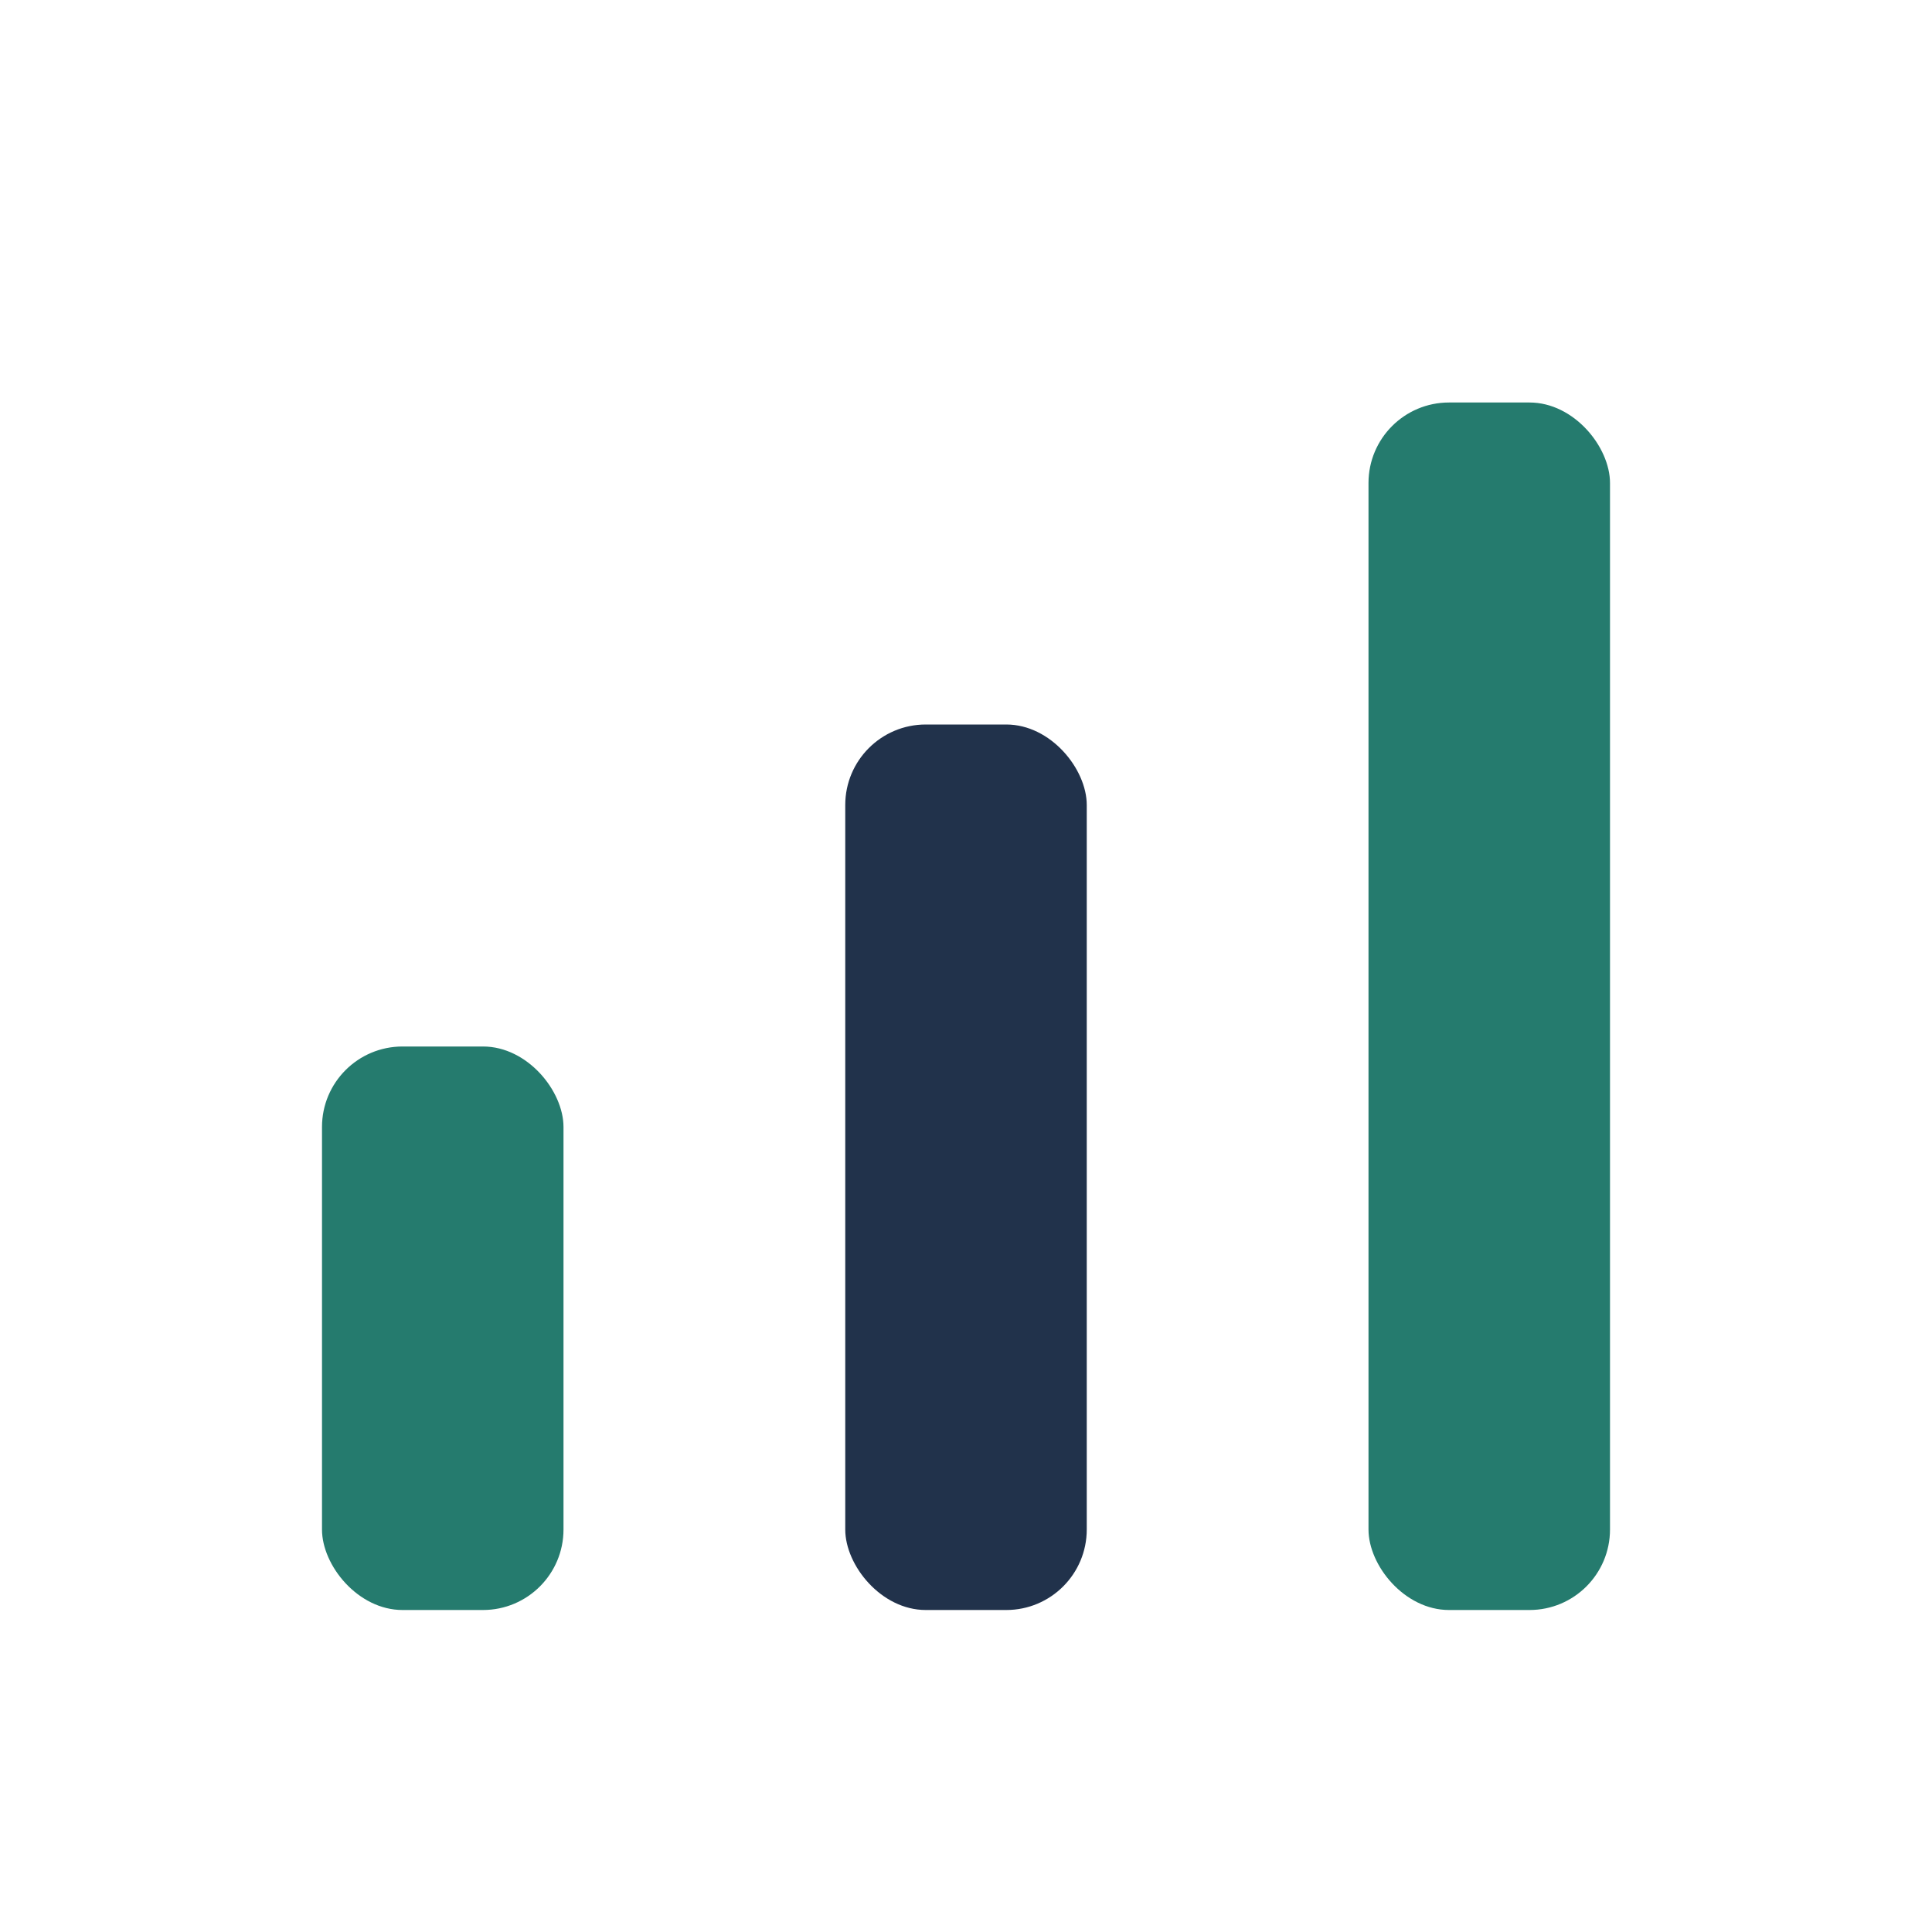 <?xml version="1.0" encoding="UTF-8"?>
<svg xmlns="http://www.w3.org/2000/svg" width="24" height="24" viewBox="0 0 24 24"><rect x="4" y="13" width="3" height="7" rx="1" fill="#257B6E"/><rect x="10.5" y="9" width="3" height="11" rx="1" fill="#21324B"/><rect x="17" y="5" width="3" height="15" rx="1" fill="#257B6E"/></svg>